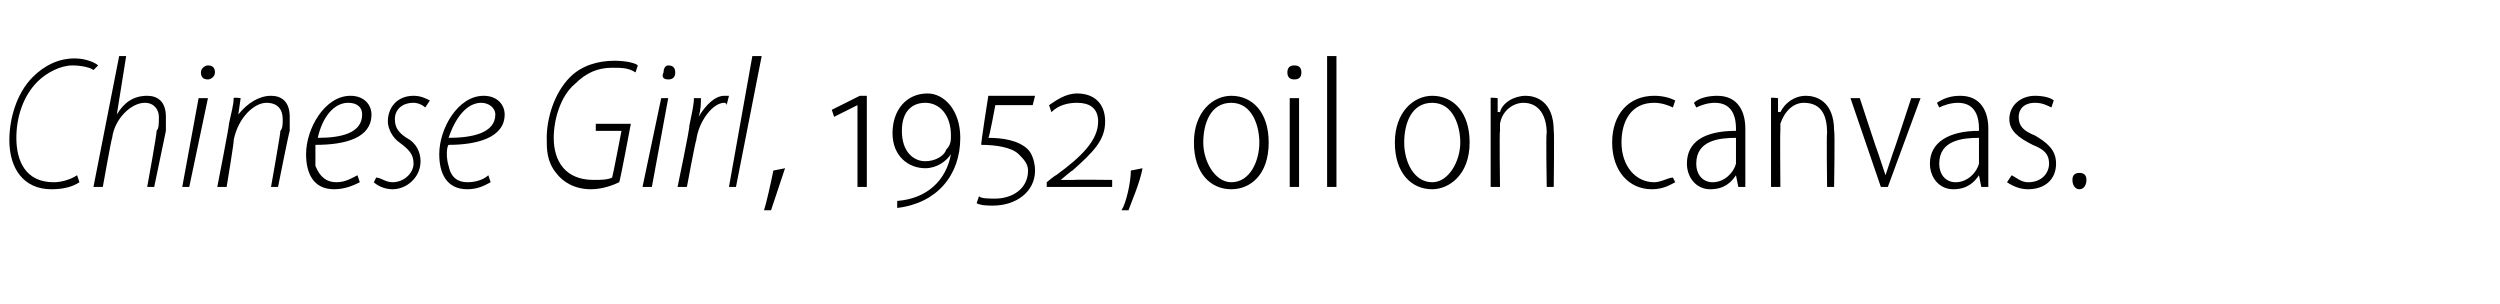 <?xml version="1.0" standalone="no"?><!DOCTYPE svg PUBLIC "-//W3C//DTD SVG 1.1//EN" "http://www.w3.org/Graphics/SVG/1.1/DTD/svg11.dtd"><svg xmlns="http://www.w3.org/2000/svg" version="1.1" width="107px" height="13px" viewBox="0 -2 107 13" style="top:-2px"><desc>Chinese Girl, 1952, oil on canvas.</desc><defs/><g id="Polygon133928"><path d="m3.4 5.8c-.3.2-.7.3-1.2.3C1 6.1.4 5.2.4 4c0-.9.3-2 1-2.7C1.9.8 2.5.5 3.2.5c.5 0 .9.2 1 .3L4 1C3.9.9 3.5.8 3.1.8c-.5 0-1.1.3-1.5.7C1 2.1.7 3 .7 3.9c0 1 .4 1.9 1.6 1.9c.3 0 .7-.1 1-.3l.1.3zM4 6L5.1.4h.3L5 2.9s-.02-.01 0 0c.3-.5.7-.8 1.3-.8c.4 0 .8.2.8.9v.6L6.6 6h-.3s.44-2.4.4-2.4c.1-.1.1-.3.1-.6c0-.3-.2-.6-.6-.6c-.6 0-1.3.7-1.4 1.5c-.03.02-.4 2.1-.4 2.1h-.4zm3.8 0l.7-3.8h.4L8.1 6h-.3zm1.1-4.6c-.2 0-.3-.1-.3-.3c0-.2.2-.3.3-.3c.2 0 .3.1.3.3c0 .2-.2.3-.3.3zM9.3 6s.53-2.71.5-2.7c.1-.5.2-.8.2-1.1c.01-.04.3 0 .3 0l-.1.7s.04.04 0 0c.4-.5.9-.8 1.4-.8c.4 0 .8.2.8.9v.6c-.03.04-.5 2.4-.5 2.4h-.3s.42-2.36.4-2.4c.1-.1.1-.3.1-.5c0-.4-.2-.7-.7-.7c-.5 0-1.2.6-1.4 1.6c.04-.04-.3 2-.3 2h-.4zm6.1-.2c-.2.1-.6.3-1.1.3c-.9 0-1.2-.7-1.2-1.5c0-1.1.8-2.5 1.9-2.5c.6 0 .9.4.9.8c0 1-1.1 1.3-2.4 1.3v.9c.2.5.5.7.9.7c.4 0 .7-.2.9-.3l.1.3zm.1-2.9c0-.3-.2-.5-.6-.5c-.6 0-1.1.6-1.3 1.5c1 0 1.9-.2 1.9-1zm.6 2.7c.2 0 .4.2.7.2c.5 0 .9-.4.9-.8c0-.4-.2-.6-.6-.9c-.3-.2-.5-.6-.5-.9c0-.6.4-1.1 1.1-1.1c.3 0 .5.1.7.2l-.2.3c-.1-.1-.3-.2-.5-.2c-.5 0-.8.3-.8.7c0 .4.2.6.5.8c.4.2.6.6.6 1c0 .7-.6 1.2-1.2 1.2c-.4 0-.7-.2-.8-.3l.1-.2zm4.9.2c-.2.1-.5.3-1 .3c-.9 0-1.2-.7-1.2-1.5c0-1.1.8-2.5 1.9-2.5c.6 0 .9.4.9.8c0 1-1.2 1.3-2.4 1.3c-.1.1-.1.6 0 .9c.1.5.4.7.8.7c.5 0 .8-.2.9-.3l.1.3zm.2-2.9c0-.3-.3-.5-.6-.5c-.6 0-1.1.6-1.4 1.5c1 0 2-.2 2-1zm5.3 2.9c-.2.1-.7.3-1.2.3c-.7 0-1.2-.3-1.5-.7c-.4-.5-.4-1-.4-1.5c0-.8.3-1.9 1-2.6c.5-.5 1.2-.7 1.9-.7c.5 0 .9.1 1 .2l-.1.3c-.3-.2-.6-.2-1-.2c-.6 0-1.1.2-1.6.7c-.6.5-.9 1.5-.9 2.3c0 1 .5 1.8 1.7 1.8c.3 0 .6 0 .8-.1c.02-.02.4-2 .4-2h-1.1v-.3h1.5s-.47 2.52-.5 2.5zm1 .2l.8-3.8h.3L27.9 6h-.4zm1.1-4.6c-.2 0-.3-.1-.2-.3c0-.2.1-.3.2-.3c.2 0 .3.1.3.3c0 .2-.1.3-.3.3zM29 6s.54-2.58.5-2.6c.1-.5.2-.9.2-1.2h.3c0 .2 0 .5-.1.8c.3-.5.7-.9 1.1-.9h.2l-.1.4c0-.1-.1-.1-.1-.1c-.5 0-1.1.8-1.2 1.6c-.04.05-.4 2-.4 2h-.4zm2.2 0l1-5.6h.4L31.5 6h-.3zm1.5 1c.1-.3.3-1.2.4-1.7l.5-.1L33 7h-.3zm4-1V2.5l-1 .5l-.1-.3l1.2-.6h.3v3.9h-.4zm1.7.6c1.3-.1 2.1-.9 2.3-2c-.2.3-.6.6-1.1.6c-.7 0-1.4-.5-1.4-1.5c0-1 .6-1.7 1.5-1.7c.7 0 1.4.7 1.4 1.9c0 1.6-1 2.8-2.7 3v-.3zm1.2-1.7c.4 0 .8-.2.9-.5c.2-.2.2-.4.2-.6c0-.9-.5-1.4-1.1-1.4c-.5 0-1 .3-1 1.2c0 .9.5 1.3 1 1.3zm2.3 1.5c.1.1.4.1.7.1c.7 0 1.4-.4 1.4-1.2c0-.3-.2-.5-.4-.7c-.3-.3-1-.4-1.6-.4c-.04.04.3-2.1.3-2.1h2l-.1.4h-1.6s-.26 1.42-.3 1.4c.6 0 1.3.1 1.7.5c.2.2.3.6.3.9c0 .9-.8 1.5-1.8 1.5c-.2 0-.5 0-.7-.1l.1-.3zm2.9-.4v-.2s.36-.3.4-.3C46.3 4.7 47 4 47 3.2c0-.6-.4-.8-.9-.8c-.4 0-.8.1-1.1.4l-.1-.3c.3-.2.7-.5 1.2-.5c.7 0 1.2.4 1.2 1.2c0 .8-.5 1.3-1.4 2.1c-.01-.02-.5.4-.5.4c0 0 .05-.01 0 0h.6c-.03-.02 1.6 0 1.6 0v.3h-2.8zM48 7c.2-.3.4-1.2.4-1.7l.5-.1c-.1.6-.5 1.5-.6 1.8h-.3zm6.3-2.9c0 1.4-.8 2-1.6 2c-.9 0-1.6-.7-1.6-2c0-1.3.8-2 1.6-2c.9 0 1.6.7 1.6 2zm-2.8 0c0 .8.5 1.7 1.2 1.7c.8 0 1.2-.9 1.2-1.7c0-.7-.3-1.7-1.2-1.7c-.9 0-1.2.9-1.2 1.7zM55.2 6V2.2h.4v3.8h-.4zm.5-4.9c0 .2-.1.3-.3.3c-.2 0-.3-.1-.3-.3c0-.2.1-.3.3-.3c.2 0 .3.1.3.3zm1.1-.7h.4v5.6h-.4V.4zm6.1 3.7c0 1.4-.9 2-1.6 2c-.9 0-1.6-.7-1.6-2c0-1.3.8-2 1.6-2c.9 0 1.6.7 1.6 2zm-2.8 0c0 .8.4 1.7 1.2 1.7c.7 0 1.2-.9 1.2-1.7c0-.7-.3-1.7-1.2-1.7c-.9 0-1.2.9-1.2 1.7zm3.7-1v-.9c-.03-.04.3 0 .3 0v.6s.05-.02.1 0c.1-.4.6-.7 1.1-.7c.4 0 1.2.2 1.2 1.5c.03-.01 0 2.4 0 2.4h-.3s-.04-2.34 0-2.3c0-.7-.3-1.3-1-1.3c-.4 0-.9.3-1 .9v.3c-.03-.01 0 2.4 0 2.4h-.4V3.1zm7.9 2.7c-.2.1-.5.3-1 .3c-1 0-1.7-.8-1.7-2c0-1.2.7-2 1.8-2c.4 0 .7.1.9.2l-.1.3c-.2-.1-.5-.2-.8-.2c-1 0-1.4.8-1.4 1.7c0 1 .6 1.7 1.4 1.7c.3 0 .6-.2.8-.2l.1.2zm3-.7v.9h-.3l-.1-.5s0-.01 0 0c-.2.3-.5.6-1.1.6c-.6 0-1-.5-1-1.1c0-.9.7-1.4 2.1-1.4v-.1c0-.4-.1-1.1-.9-1.1c-.3 0-.6.1-.8.2l-.1-.2c.2-.2.6-.3 1-.3c.9 0 1.2.7 1.2 1.4v1.6zm-.4-1.2c-.7 0-1.7.1-1.7 1.1c0 .5.3.8.7.8c.5 0 .9-.4 1-.8V3.9zm1.5-.8v-.9c-.02-.04.3 0 .3 0v.6s.07-.02.1 0c.2-.4.6-.7 1.1-.7c.4 0 1.2.2 1.2 1.5c.04-.01 0 2.4 0 2.4h-.3s-.03-2.34 0-2.3c0-.7-.2-1.3-1-1.3c-.4 0-.8.3-1 .9v.3c-.02-.01 0 2.4 0 2.4h-.4V3.1zm3.8-.9s.77 2.36.8 2.4l.3.9l.3-.9c.03-.04.8-2.4.8-2.4h.4L80.8 6h-.3l-1.3-3.8h.4zm5.5 2.9v.9h-.3l-.1-.5s.01-.01 0 0c-.2.3-.5.6-1.1.6c-.6 0-1-.5-1-1.1c0-.9.8-1.4 2.1-1.4v-.1c0-.4-.1-1.1-.9-1.1c-.3 0-.6.1-.8.2l-.1-.2c.3-.2.6-.3 1-.3c.9 0 1.2.7 1.2 1.4v1.6zm-.4-1.2C84 3.9 83 4 83 5c0 .5.3.8.7.8c.5 0 .9-.4 1-.8V3.9zm1.4 1.6c.2.1.4.3.7.3c.6 0 .9-.4.9-.8c0-.4-.2-.6-.7-.8c-.6-.3-1-.6-1-1.1c0-.6.5-1 1.1-1c.4 0 .7.1.8.2l-.1.3c-.2-.1-.4-.2-.7-.2c-.5 0-.7.3-.7.6c0 .4.2.6.7.8c.5.3.9.6.9 1.2c0 .7-.5 1.1-1.2 1.1c-.3 0-.6-.1-.9-.3l.2-.3zm2.9.6c-.2 0-.3-.2-.3-.4c0-.2.1-.3.3-.3c.2 0 .3.1.3.3c0 .2-.1.4-.3.4z" stroke="none" fill="#000"/></g></svg>